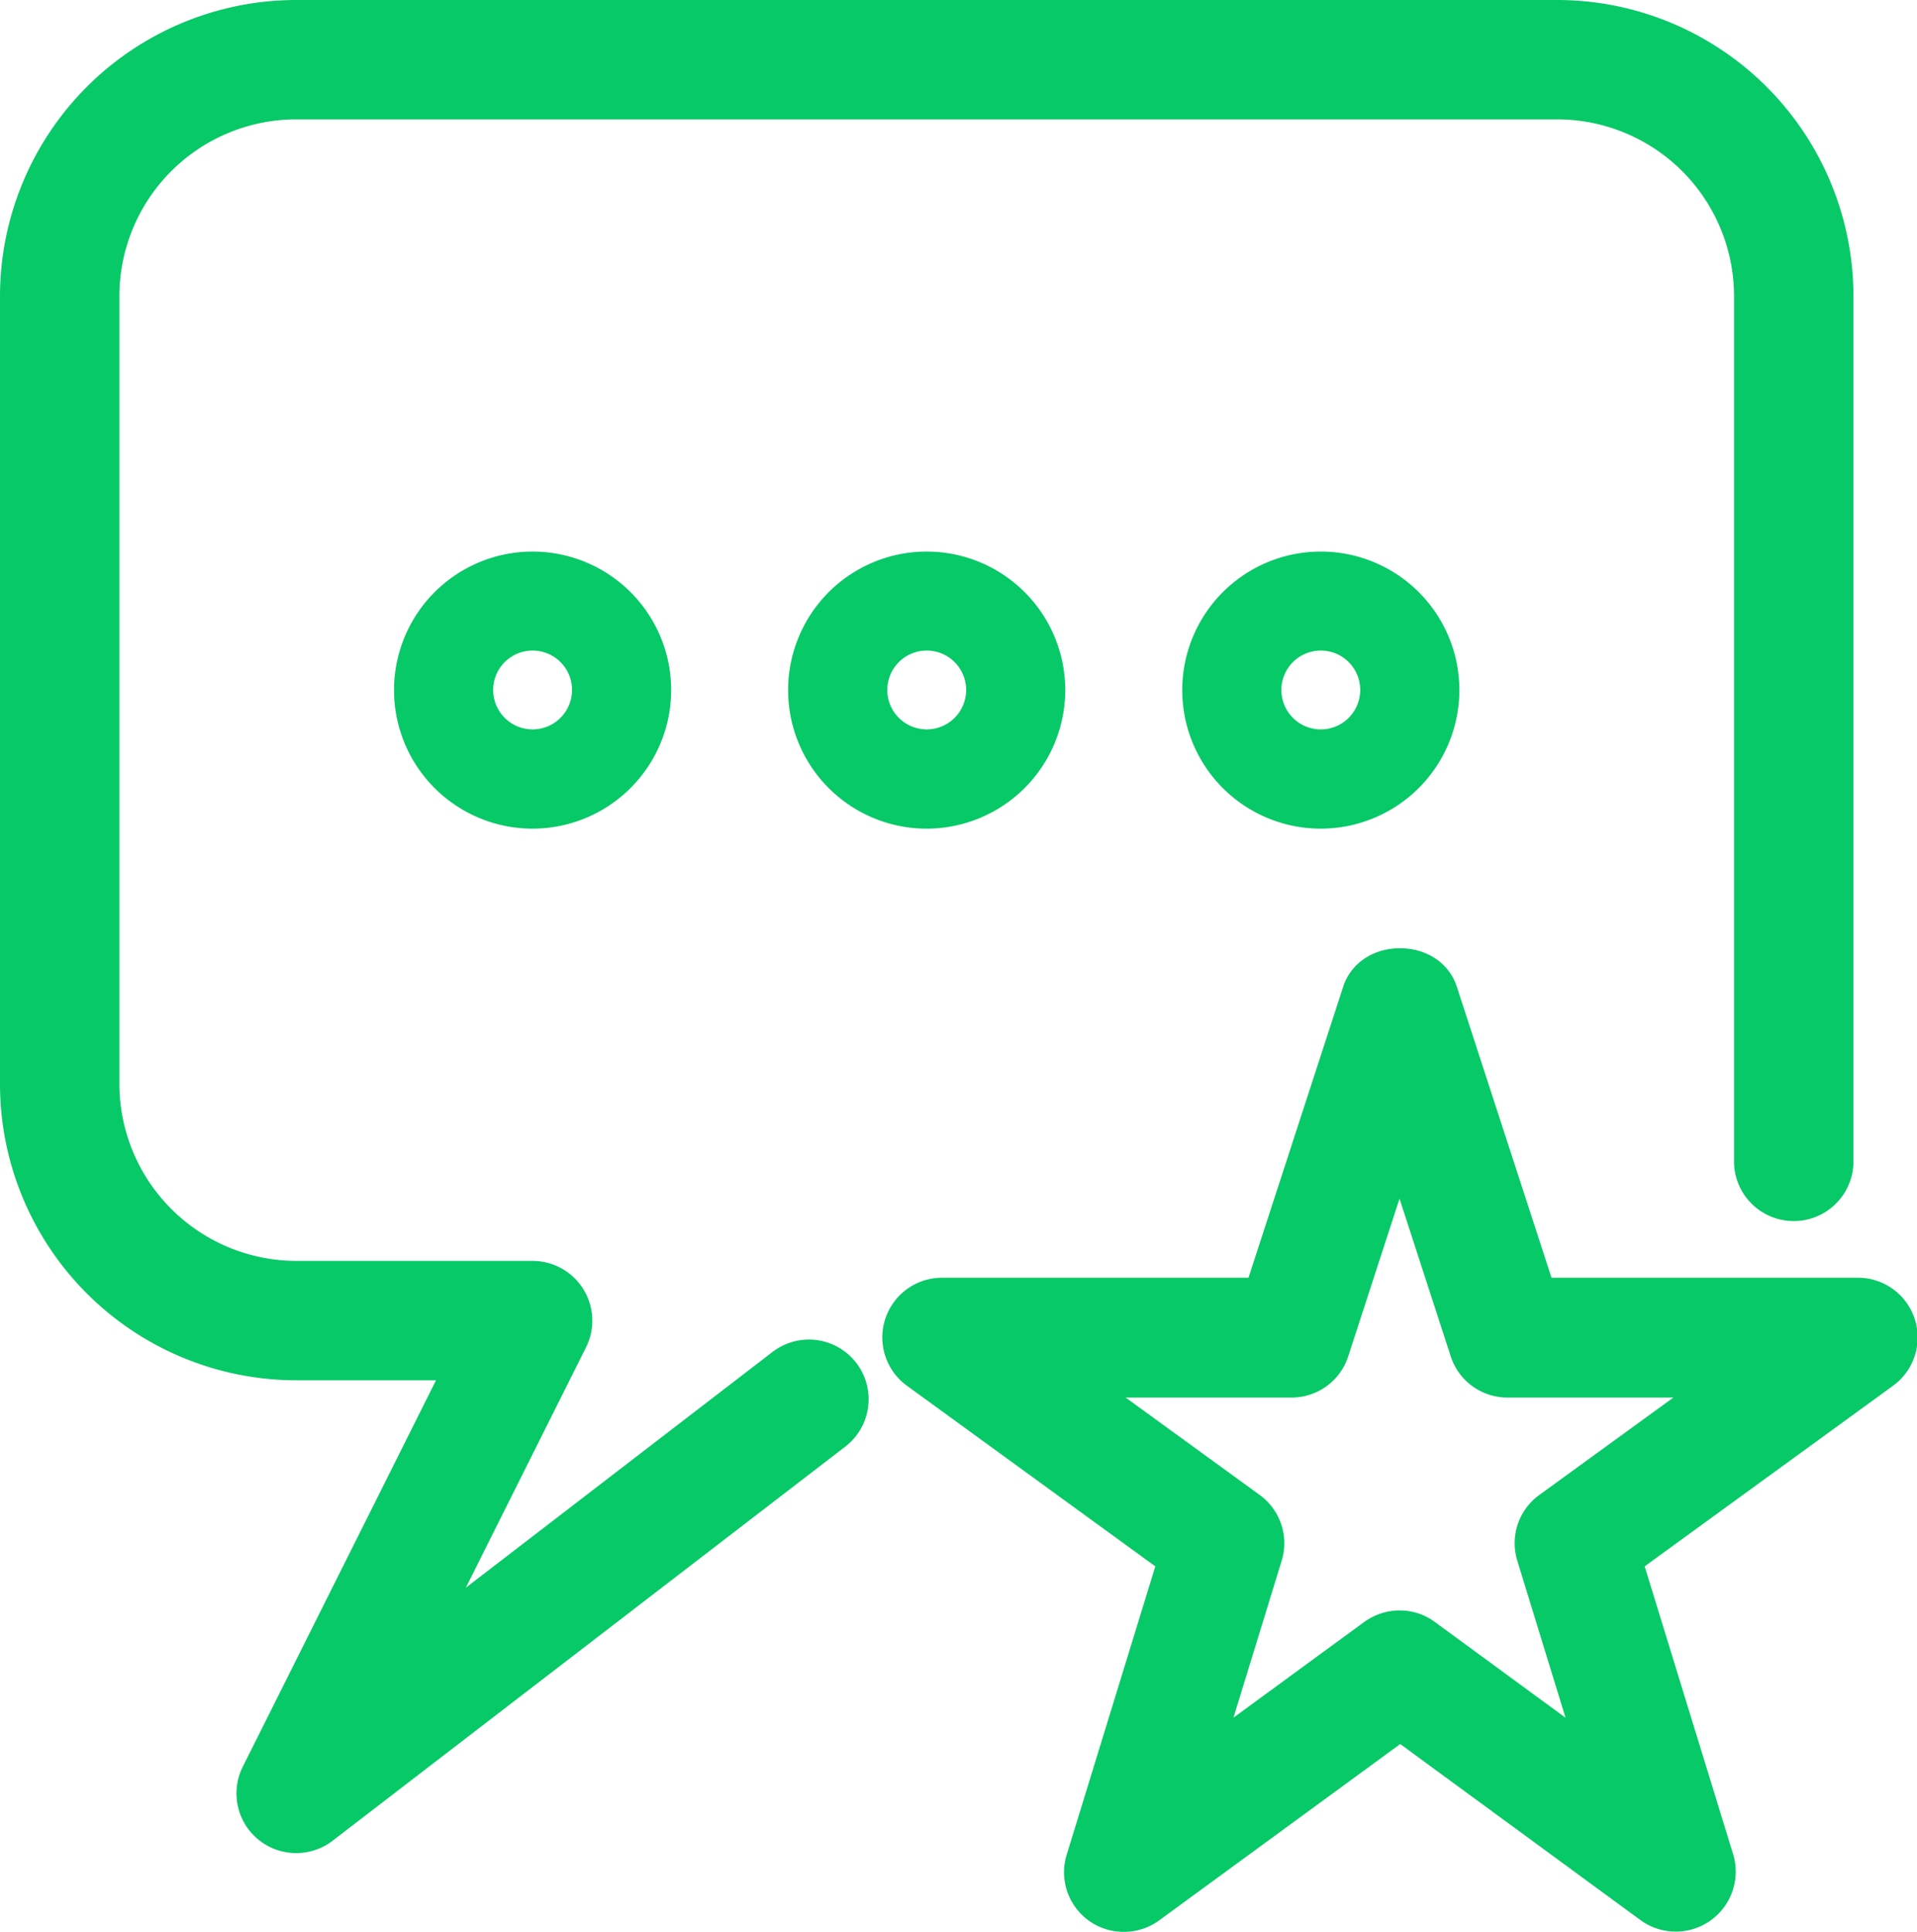 <?xml version="1.0" encoding="UTF-8"?> <svg xmlns="http://www.w3.org/2000/svg" viewBox="0 0 425.01 428.38"> <defs> <style>.cls-1{fill:#07c967;}</style> </defs> <g id="Слой_2" data-name="Слой 2"> <g id="Слой_1-2" data-name="Слой 1"> <path class="cls-1" d="M420.07,293.92a8.74,8.74,0,0,0-8.32-6.05H340.61l-22-67.66c-2.34-7.2-14.28-7.2-16.62,0l-22,67.66H208.89a8.74,8.74,0,0,0-5.14,15.82l57.63,41.88-20.58,67a8.73,8.73,0,0,0,13.5,9.63l56-41.05,56,41.05a8.79,8.79,0,0,0,13.52-9.63l-20.58-67,57.63-41.88A8.73,8.73,0,0,0,420.07,293.92Zm-76.16,41.22a8.7,8.7,0,0,0-3.21,9.63l14.68,47.78-39.91-29.26a8.66,8.66,0,0,0-5.16-1.69,9,9,0,0,0-5.22,1.69l-39.92,29.26,14.68-47.78a8.72,8.72,0,0,0-3.21-9.63L235.71,305.4h50.61a8.74,8.74,0,0,0,8.32-6l15.64-48.1,15.64,48.1a8.72,8.72,0,0,0,8.31,6h50.61ZM91.87,153a26.22,26.22,0,1,0,26.22-26.22A26.24,26.24,0,0,0,91.87,153Zm34.95,0a8.74,8.74,0,1,1-8.73-8.74A8.73,8.73,0,0,1,126.82,153Zm52.43,0a26.21,26.21,0,1,0,26.21-26.22A26.24,26.24,0,0,0,179.25,153Zm34.95,0a8.74,8.74,0,1,1-8.74-8.74A8.73,8.73,0,0,1,214.2,153Zm52.42,0a26.22,26.22,0,1,0,26.22-26.22A26.24,26.24,0,0,0,266.62,153Zm34.95,0a8.74,8.74,0,1,1-8.73-8.74A8.73,8.73,0,0,1,301.57,153Z"></path> <path class="cls-1" d="M249.12,428.38a13.21,13.21,0,0,1-12.62-17.13l19.64-63.92-55-40a13.24,13.24,0,0,1,7.77-24h67.89l21-64.55c1.68-5.17,6.62-8.51,12.59-8.51s10.91,3.34,12.59,8.51l21,64.55h67.88a13.24,13.24,0,0,1,7.77,24l-55,40,19.64,63.92a13.29,13.29,0,0,1-20.43,14.62l-53.4-39.14L257,425.83A13.26,13.26,0,0,1,249.12,428.38Zm-40.24-136a4.23,4.23,0,0,0-2.49,7.67l60.24,43.78L245.1,413.89a4.24,4.24,0,0,0,2.79,5.31,4.27,4.27,0,0,0,3.76-.63l58.66-43,58.67,43a4.19,4.19,0,0,0,3.14.69,4.28,4.28,0,0,0,3.4-5.43l-21.51-70,60.23-43.77a4.22,4.22,0,0,0,1.55-4.74h0a4.23,4.23,0,0,0-4-2.94H337.34l-23-70.77c-.55-1.69-2.52-2.29-4-2.29s-3.48.6-4,2.29l-23,70.77H208.88Zm48,111.83,18.67-60.75a4.21,4.21,0,0,0-1.56-4.66L221.86,300.9h64.46a4.21,4.21,0,0,0,4-2.93l19.93-61.28L330.19,298a4.23,4.23,0,0,0,4,2.94h64.46l-52.14,37.89a4.19,4.19,0,0,0-1.55,4.65l18.67,60.76L312.8,366.92a4.32,4.32,0,0,0-5.1,0Zm53.43-47.1a13,13,0,0,1,7.85,2.59l28.93,21.2-10.69-34.8a13.19,13.19,0,0,1,4.88-14.6L371,309.9H334.22a13.21,13.21,0,0,1-12.59-9.16L310.28,265.8l-11.37,34.95a13.2,13.2,0,0,1-12.59,9.15H249.56l29.72,21.6a13.22,13.22,0,0,1,4.87,14.6l-10.69,34.79,29-21.23A13.48,13.48,0,0,1,310.31,357.1ZM292.83,183.75A30.72,30.72,0,1,1,323.55,153,30.75,30.75,0,0,1,292.83,183.75Zm0-52.43A21.72,21.72,0,1,0,314.55,153,21.74,21.74,0,0,0,292.83,131.32Zm-87.37,52.43A30.72,30.72,0,1,1,236.17,153,30.75,30.75,0,0,1,205.46,183.75Zm0-52.43A21.72,21.72,0,1,0,227.17,153,21.74,21.74,0,0,0,205.46,131.32Zm-87.37,52.43A30.72,30.72,0,1,1,148.8,153,30.75,30.75,0,0,1,118.09,183.75Zm0-52.43A21.72,21.72,0,1,0,139.8,153,21.74,21.74,0,0,0,118.09,131.32Z"></path> <path class="cls-1" d="M173.92,303.39,90.49,367.58l35.41-70.83a8.75,8.75,0,0,0-7.81-12.65H65.66A43.75,43.75,0,0,1,22,240.41V65.66A43.75,43.75,0,0,1,65.66,22h279.6A43.75,43.75,0,0,1,389,65.66V257.89a8.74,8.74,0,0,0,17.47,0V65.66A61.23,61.23,0,0,0,345.26,4.5H65.66A61.23,61.23,0,0,0,4.5,65.66V240.41a61.23,61.23,0,0,0,61.16,61.16H104l-46.1,92.2A8.73,8.73,0,0,0,71,404.62l113.59-87.37a8.74,8.74,0,0,0-10.64-13.86Z"></path> <path class="cls-1" d="M65.64,410.91a13.23,13.23,0,0,1-11.81-19.16l42.84-85.68h-31A65.73,65.73,0,0,1,0,240.41V65.66A65.74,65.74,0,0,1,65.66,0h279.6a65.73,65.73,0,0,1,65.66,65.66V257.89a13.24,13.24,0,0,1-26.47,0V65.66a39.23,39.23,0,0,0-39.19-39.19H65.66A39.23,39.23,0,0,0,26.47,65.66V240.41a39.31,39.31,0,0,0,39.2,39.19h52.42a13.25,13.25,0,0,1,11.84,19.15l-26.65,53.31,68-52.28a13.23,13.23,0,0,1,16.12,21L73.72,408.19A13.29,13.29,0,0,1,65.64,410.91ZM65.66,9A56.73,56.73,0,0,0,9,65.66V240.41a56.73,56.73,0,0,0,56.66,56.66h45.57L61.88,395.78a4.23,4.23,0,0,0,1.88,5.69,4.25,4.25,0,0,0,4.48-.42l113.58-87.37a4.19,4.19,0,0,0,1.52-2.79,4.24,4.24,0,0,0-6.71-3.9l-98.92,76.1,44.16-88.35a4.25,4.25,0,0,0-3.8-6.14H65.66a48.33,48.33,0,0,1-48.19-48.18V65.66A48.25,48.25,0,0,1,65.66,17.47h279.6a48.25,48.25,0,0,1,48.19,48.19V257.89a4.24,4.24,0,0,0,8.47,0V65.66A56.73,56.73,0,0,0,345.26,9Z"></path> </g> </g> </svg> 
